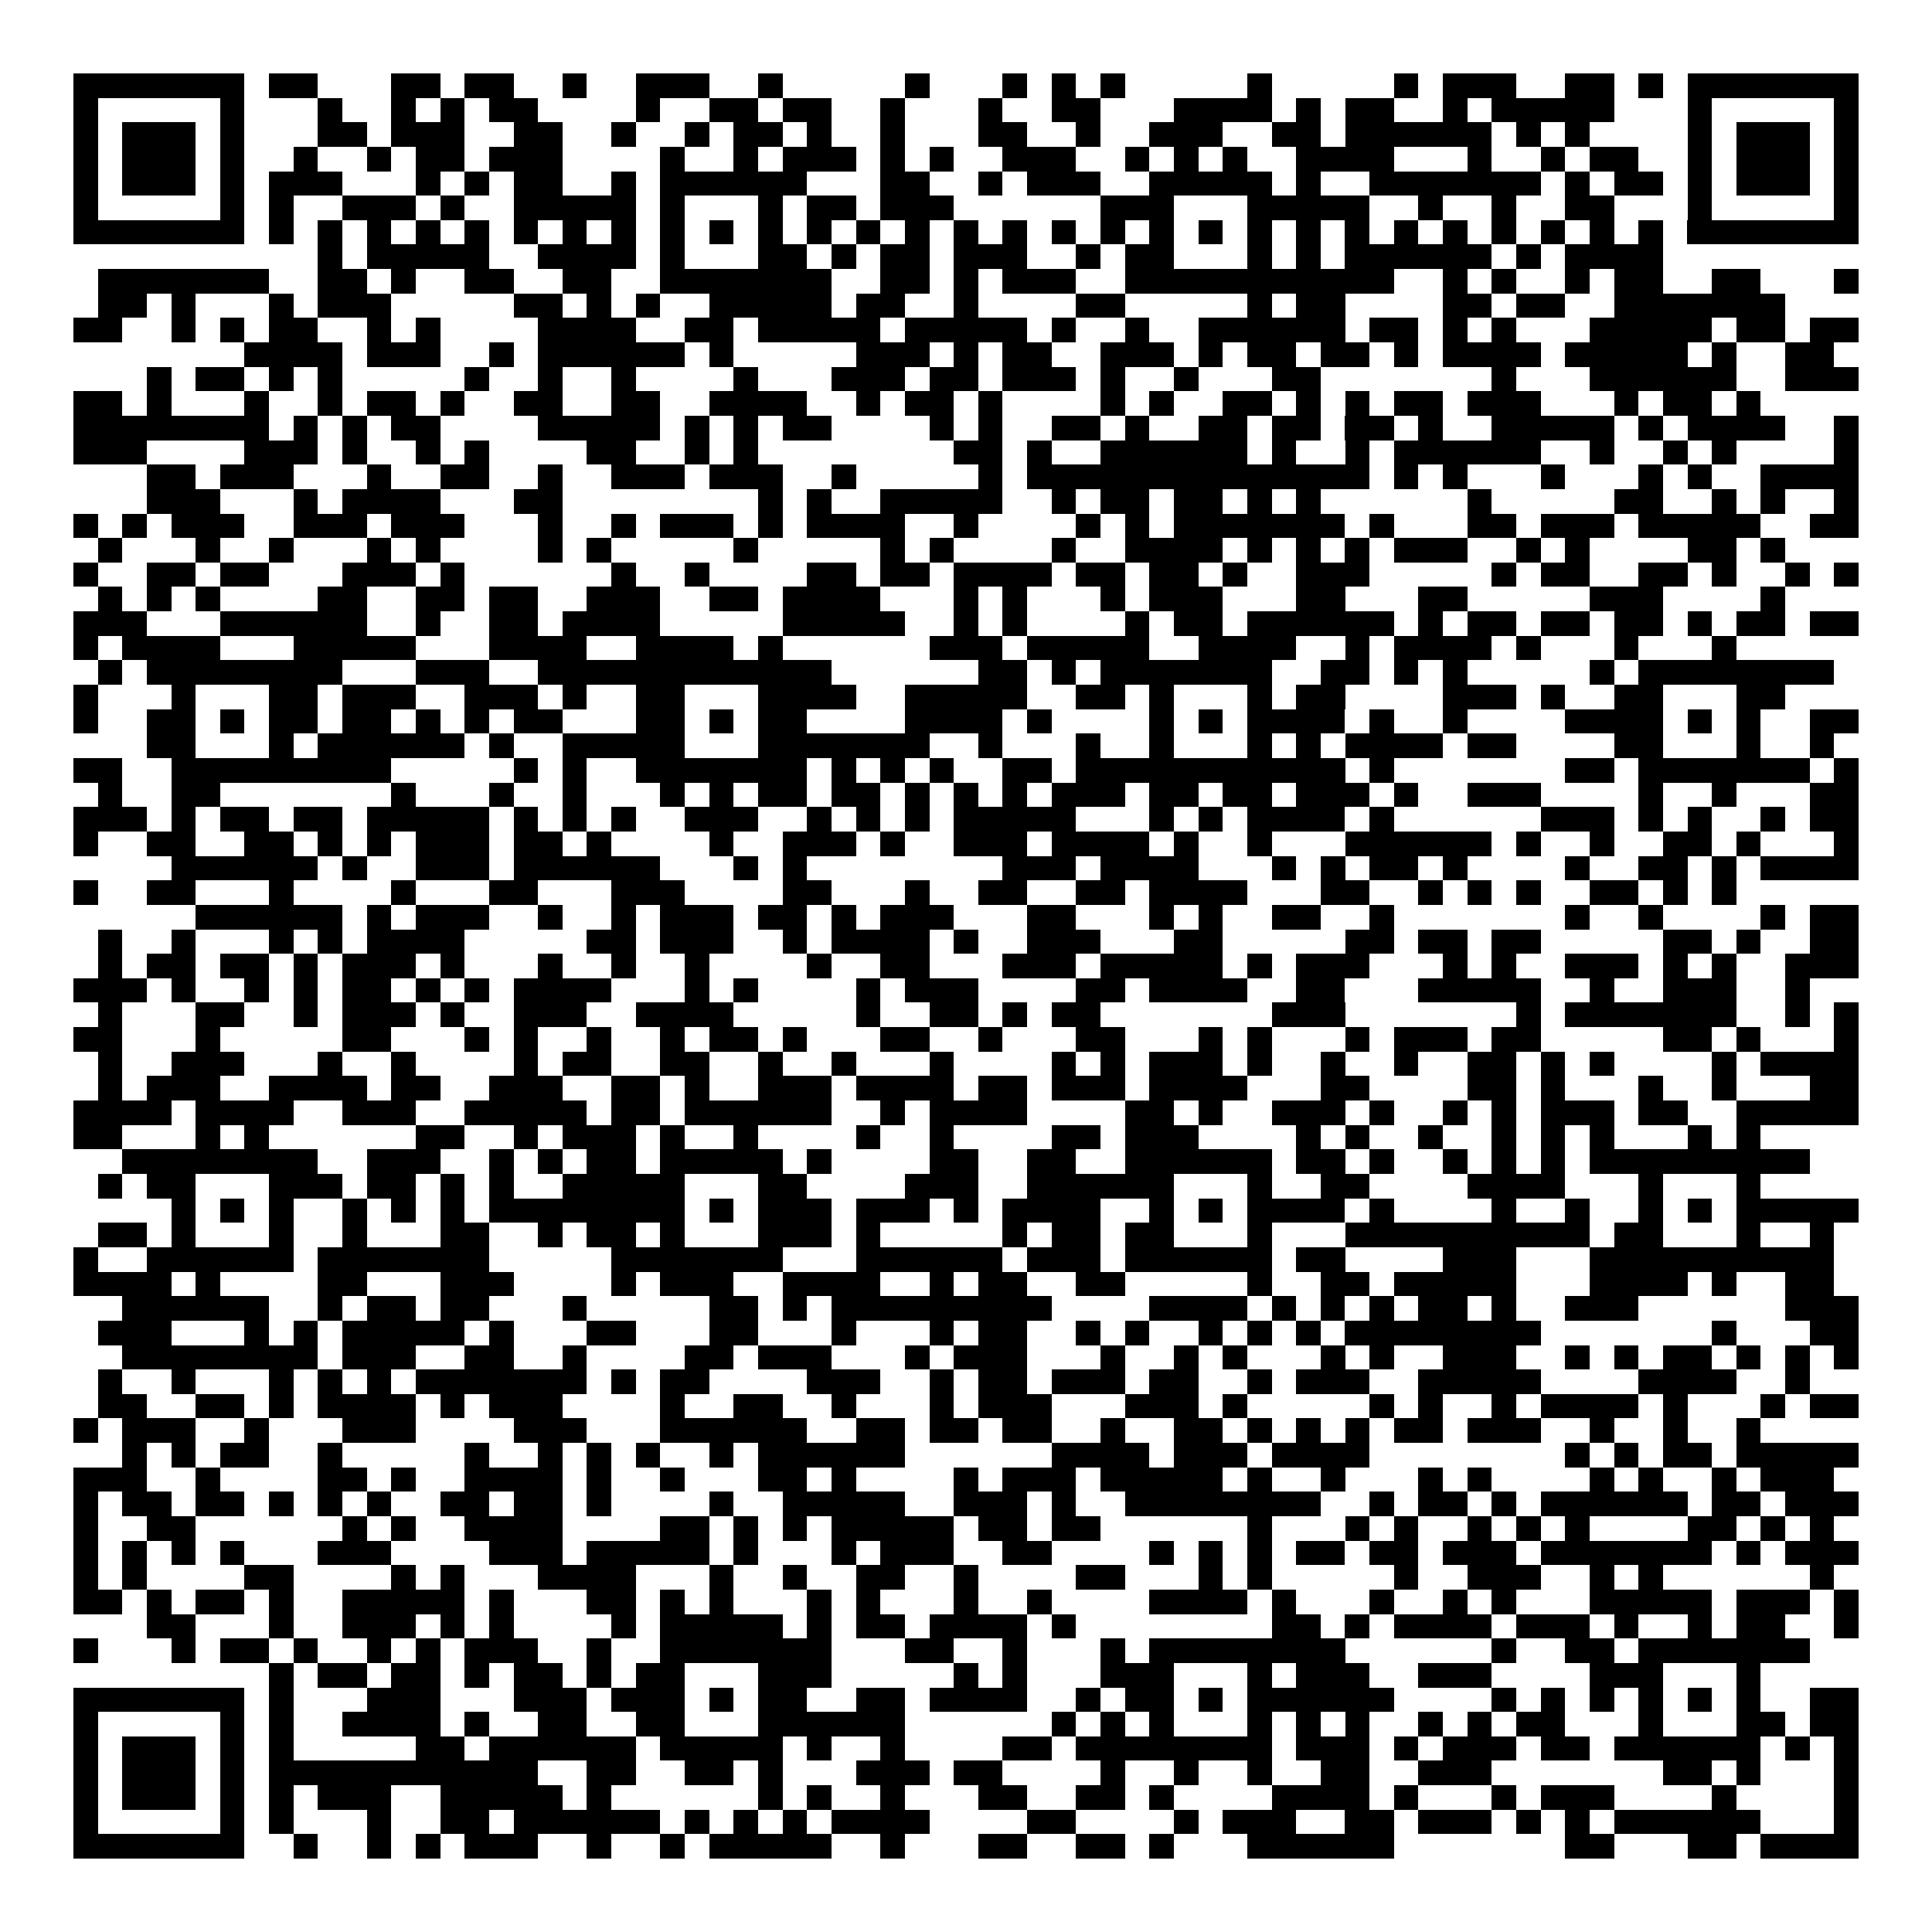 <svg xmlns="http://www.w3.org/2000/svg" width="176" height="176" viewBox="0 0 79 79" shape-rendering="crispEdges"><path fill="#ffffff" d="M0 0h79v79H0z"/><path stroke="#000000" d="M3 3.5h7m1 0h2m3 0h2m1 0h2m2 0h1m2 0h3m2 0h1m5 0h1m3 0h1m1 0h1m1 0h1m5 0h1m5 0h1m1 0h3m2 0h2m1 0h1m1 0h7M3 4.5h1m5 0h1m3 0h1m2 0h1m1 0h1m1 0h2m4 0h1m2 0h2m1 0h2m2 0h1m3 0h1m2 0h2m3 0h4m1 0h1m1 0h2m2 0h1m1 0h5m3 0h1m5 0h1M3 5.5h1m1 0h3m1 0h1m3 0h2m1 0h3m2 0h2m2 0h1m2 0h1m1 0h2m1 0h1m2 0h1m3 0h2m2 0h1m2 0h3m2 0h2m1 0h6m1 0h1m1 0h1m4 0h1m1 0h3m1 0h1M3 6.5h1m1 0h3m1 0h1m2 0h1m2 0h1m1 0h2m1 0h3m4 0h1m2 0h1m1 0h3m1 0h1m1 0h1m2 0h3m2 0h1m1 0h1m1 0h1m2 0h4m3 0h1m2 0h1m1 0h2m2 0h1m1 0h3m1 0h1M3 7.5h1m1 0h3m1 0h1m1 0h3m3 0h1m1 0h1m1 0h2m2 0h1m1 0h6m3 0h2m2 0h1m1 0h3m2 0h5m1 0h1m2 0h7m1 0h1m1 0h2m1 0h1m1 0h3m1 0h1M3 8.5h1m5 0h1m1 0h1m2 0h3m1 0h1m2 0h5m1 0h1m3 0h1m1 0h2m1 0h3m6 0h3m3 0h5m2 0h1m2 0h1m2 0h2m3 0h1m5 0h1M3 9.5h7m1 0h1m1 0h1m1 0h1m1 0h1m1 0h1m1 0h1m1 0h1m1 0h1m1 0h1m1 0h1m1 0h1m1 0h1m1 0h1m1 0h1m1 0h1m1 0h1m1 0h1m1 0h1m1 0h1m1 0h1m1 0h1m1 0h1m1 0h1m1 0h1m1 0h1m1 0h1m1 0h1m1 0h1m1 0h1m1 0h7M13 10.5h1m1 0h5m2 0h4m1 0h1m3 0h2m1 0h1m1 0h2m1 0h3m2 0h1m1 0h2m3 0h1m1 0h1m1 0h6m1 0h1m1 0h4M4 11.5h7m2 0h2m1 0h1m2 0h2m2 0h2m2 0h7m2 0h2m1 0h1m1 0h3m2 0h11m2 0h1m1 0h1m2 0h1m1 0h2m2 0h2m3 0h1M4 12.5h2m1 0h1m3 0h1m1 0h3m5 0h2m1 0h1m1 0h1m2 0h5m1 0h2m2 0h1m4 0h2m5 0h1m1 0h2m4 0h2m1 0h2m2 0h7M3 13.5h2m2 0h1m1 0h1m1 0h2m2 0h1m1 0h1m4 0h4m2 0h2m1 0h5m1 0h5m1 0h1m2 0h1m2 0h6m1 0h2m1 0h1m1 0h1m3 0h5m1 0h2m1 0h2M10 14.5h4m1 0h3m2 0h1m1 0h6m1 0h1m5 0h3m1 0h1m1 0h2m2 0h3m1 0h1m1 0h2m1 0h2m1 0h1m1 0h4m1 0h5m1 0h1m2 0h2M6 15.5h1m1 0h2m1 0h1m1 0h1m5 0h1m2 0h1m2 0h1m4 0h1m3 0h3m1 0h2m1 0h3m1 0h1m2 0h1m3 0h2m7 0h1m3 0h6m2 0h3M3 16.5h2m1 0h1m3 0h1m2 0h1m1 0h2m1 0h1m2 0h2m2 0h2m2 0h4m2 0h1m1 0h2m1 0h1m4 0h1m1 0h1m2 0h2m1 0h1m1 0h1m1 0h2m1 0h3m3 0h1m1 0h2m1 0h1M3 17.5h8m1 0h1m1 0h1m1 0h2m4 0h5m1 0h1m1 0h1m1 0h2m4 0h1m1 0h1m2 0h2m1 0h1m2 0h2m1 0h2m1 0h2m1 0h1m2 0h5m1 0h1m1 0h4m2 0h1M3 18.5h3m4 0h3m1 0h1m2 0h1m1 0h1m4 0h2m2 0h1m1 0h1m8 0h2m1 0h1m2 0h6m1 0h1m2 0h1m1 0h6m2 0h1m2 0h1m1 0h1m4 0h1M6 19.5h2m1 0h3m3 0h1m2 0h2m2 0h1m2 0h3m1 0h3m2 0h1m5 0h1m1 0h14m1 0h1m1 0h1m3 0h1m3 0h1m1 0h1m2 0h4M6 20.5h3m3 0h1m1 0h4m3 0h2m8 0h1m1 0h1m2 0h5m2 0h1m1 0h2m1 0h2m1 0h1m1 0h1m6 0h1m5 0h2m2 0h1m1 0h1m2 0h1M3 21.5h1m1 0h1m1 0h3m2 0h3m1 0h3m3 0h1m2 0h1m1 0h3m1 0h1m1 0h4m2 0h1m4 0h1m1 0h1m1 0h7m1 0h1m3 0h2m1 0h3m1 0h5m2 0h2M4 22.5h1m3 0h1m2 0h1m3 0h1m1 0h1m4 0h1m1 0h1m5 0h1m5 0h1m1 0h1m4 0h1m2 0h4m1 0h1m1 0h1m1 0h1m1 0h3m2 0h1m1 0h1m4 0h2m1 0h1M3 23.5h1m2 0h2m1 0h2m3 0h3m1 0h1m6 0h1m2 0h1m4 0h2m1 0h2m1 0h4m1 0h2m1 0h2m1 0h1m2 0h3m5 0h1m1 0h2m2 0h2m1 0h1m2 0h1m1 0h1M4 24.5h1m1 0h1m1 0h1m4 0h2m2 0h2m1 0h2m2 0h3m2 0h2m1 0h4m3 0h1m1 0h1m3 0h1m1 0h3m3 0h2m3 0h2m5 0h3m4 0h1M3 25.5h3m3 0h6m2 0h1m2 0h2m1 0h4m5 0h5m2 0h1m1 0h1m4 0h1m1 0h2m1 0h6m1 0h1m1 0h2m1 0h2m1 0h2m1 0h1m1 0h2m1 0h2M3 26.5h1m1 0h4m3 0h5m3 0h4m2 0h4m1 0h1m6 0h3m1 0h5m2 0h4m2 0h1m1 0h4m1 0h1m3 0h1m3 0h1M4 27.5h1m1 0h8m3 0h3m2 0h12m6 0h2m1 0h1m1 0h7m2 0h2m1 0h1m1 0h1m5 0h1m1 0h8M3 28.5h1m3 0h1m3 0h2m1 0h3m2 0h3m1 0h1m2 0h2m3 0h4m2 0h5m2 0h2m1 0h1m3 0h1m1 0h2m4 0h3m1 0h1m2 0h2m3 0h2M3 29.5h1m2 0h2m1 0h1m1 0h2m1 0h2m1 0h1m1 0h1m1 0h2m3 0h2m1 0h1m1 0h2m4 0h4m1 0h1m4 0h1m1 0h1m1 0h4m1 0h1m2 0h1m4 0h4m1 0h1m1 0h1m2 0h2M6 30.5h2m3 0h1m1 0h6m1 0h1m2 0h5m3 0h7m2 0h1m3 0h1m2 0h1m3 0h1m1 0h1m1 0h4m1 0h2m4 0h2m3 0h1m2 0h1M3 31.5h2m2 0h9m5 0h1m1 0h1m2 0h7m1 0h1m1 0h1m1 0h1m2 0h2m1 0h11m1 0h1m7 0h2m1 0h7m1 0h1M4 32.5h1m2 0h2m7 0h1m3 0h1m2 0h1m3 0h1m1 0h1m1 0h2m1 0h2m1 0h1m1 0h1m1 0h1m1 0h3m1 0h2m1 0h2m1 0h3m1 0h1m2 0h3m4 0h1m2 0h1m3 0h2M3 33.5h3m1 0h1m1 0h2m1 0h2m1 0h5m1 0h1m1 0h1m1 0h1m2 0h3m2 0h1m1 0h1m1 0h1m1 0h5m3 0h1m1 0h1m1 0h4m1 0h1m6 0h3m1 0h1m1 0h1m2 0h1m1 0h2M3 34.5h1m2 0h2m2 0h2m1 0h1m1 0h1m1 0h3m1 0h2m1 0h1m4 0h1m2 0h3m1 0h1m2 0h3m1 0h4m1 0h1m2 0h1m3 0h6m1 0h1m2 0h1m2 0h2m1 0h1m3 0h1M7 35.5h6m1 0h1m2 0h3m1 0h6m3 0h1m1 0h1m8 0h3m1 0h4m3 0h1m1 0h1m1 0h2m1 0h1m4 0h1m2 0h2m1 0h1m1 0h4M3 36.5h1m2 0h2m3 0h1m4 0h1m3 0h2m3 0h3m4 0h2m3 0h1m2 0h2m2 0h2m1 0h4m3 0h2m2 0h1m1 0h1m1 0h1m2 0h2m1 0h1m1 0h1M8 37.5h6m1 0h1m1 0h3m2 0h1m2 0h1m1 0h3m1 0h2m1 0h1m1 0h3m3 0h2m3 0h1m1 0h1m2 0h2m2 0h1m7 0h1m2 0h1m4 0h1m1 0h2M4 38.5h1m2 0h1m3 0h1m1 0h1m1 0h4m5 0h2m1 0h3m2 0h1m1 0h4m1 0h1m2 0h3m3 0h2m5 0h2m1 0h2m1 0h2m5 0h2m1 0h1m2 0h2M4 39.5h1m1 0h2m1 0h2m1 0h1m1 0h3m1 0h1m3 0h1m2 0h1m2 0h1m4 0h1m2 0h2m3 0h3m1 0h5m1 0h1m1 0h3m3 0h1m1 0h1m2 0h3m1 0h1m1 0h1m2 0h3M3 40.5h3m1 0h1m2 0h1m1 0h1m1 0h2m1 0h1m1 0h1m1 0h4m3 0h1m1 0h1m4 0h1m1 0h3m4 0h2m1 0h4m2 0h2m3 0h5m2 0h1m2 0h3m2 0h1M4 41.5h1m3 0h2m2 0h1m1 0h3m1 0h1m2 0h3m2 0h4m5 0h1m2 0h2m1 0h1m1 0h2m7 0h3m7 0h1m1 0h7m2 0h1m1 0h1M3 42.5h2m3 0h1m5 0h2m3 0h1m1 0h1m2 0h1m2 0h1m1 0h2m1 0h1m3 0h2m2 0h1m3 0h2m3 0h1m1 0h1m3 0h1m1 0h3m1 0h2m5 0h2m1 0h1m3 0h1M4 43.5h1m2 0h3m3 0h1m2 0h1m4 0h1m1 0h2m2 0h2m2 0h1m2 0h1m3 0h1m4 0h1m1 0h1m1 0h3m1 0h1m2 0h1m2 0h1m2 0h2m1 0h1m1 0h1m4 0h1m1 0h4M4 44.5h1m1 0h3m2 0h4m1 0h2m2 0h3m2 0h2m1 0h1m2 0h3m1 0h4m1 0h2m1 0h3m1 0h4m3 0h2m4 0h2m1 0h1m3 0h1m2 0h1m3 0h2M3 45.5h4m1 0h4m2 0h3m2 0h5m1 0h2m1 0h6m2 0h1m1 0h4m4 0h2m1 0h1m2 0h3m1 0h1m2 0h1m1 0h1m1 0h3m1 0h2m2 0h5M3 46.5h2m3 0h1m1 0h1m6 0h2m2 0h1m1 0h3m1 0h1m2 0h1m4 0h1m2 0h1m4 0h2m1 0h3m4 0h1m1 0h1m2 0h1m2 0h1m1 0h1m1 0h1m3 0h1m1 0h1M5 47.5h8m2 0h3m2 0h1m1 0h1m1 0h2m1 0h5m1 0h1m4 0h2m2 0h2m2 0h6m1 0h2m1 0h1m2 0h1m1 0h1m1 0h1m1 0h9M4 48.5h1m1 0h2m3 0h3m1 0h2m1 0h1m1 0h1m2 0h5m3 0h2m4 0h3m2 0h6m3 0h1m2 0h2m4 0h4m3 0h1m3 0h1M7 49.5h1m1 0h1m1 0h1m2 0h1m1 0h1m1 0h1m1 0h8m1 0h1m1 0h3m1 0h3m1 0h1m1 0h4m2 0h1m1 0h1m1 0h4m1 0h1m4 0h1m2 0h1m2 0h1m1 0h1m1 0h5M4 50.5h2m1 0h1m3 0h1m2 0h1m3 0h2m2 0h1m1 0h2m1 0h1m3 0h3m1 0h1m5 0h1m1 0h2m1 0h2m3 0h1m3 0h10m1 0h2m3 0h1m2 0h1M3 51.5h1m2 0h6m1 0h7m5 0h7m3 0h6m1 0h3m1 0h6m1 0h2m4 0h3m3 0h10M3 52.5h4m1 0h1m4 0h2m3 0h3m4 0h1m1 0h3m2 0h4m2 0h1m1 0h2m2 0h2m5 0h1m2 0h2m1 0h5m3 0h4m1 0h1m2 0h2M5 53.5h6m2 0h1m1 0h2m1 0h2m3 0h1m5 0h2m1 0h1m1 0h9m4 0h4m1 0h1m1 0h1m1 0h1m1 0h2m1 0h1m2 0h3m6 0h3M4 54.5h3m3 0h1m1 0h1m1 0h5m1 0h1m3 0h2m3 0h2m3 0h1m3 0h1m1 0h2m2 0h1m1 0h1m2 0h1m1 0h1m1 0h1m1 0h8m7 0h1m3 0h2M5 55.5h8m1 0h3m2 0h2m2 0h1m4 0h2m1 0h3m3 0h1m1 0h3m3 0h1m2 0h1m1 0h1m3 0h1m1 0h1m2 0h3m2 0h1m1 0h1m1 0h2m1 0h1m1 0h1m1 0h1M4 56.5h1m2 0h1m3 0h1m1 0h1m1 0h1m1 0h7m1 0h1m1 0h2m4 0h3m2 0h1m1 0h2m1 0h3m1 0h2m2 0h1m1 0h3m2 0h5m4 0h4m2 0h1M4 57.5h2m2 0h2m1 0h1m1 0h4m1 0h1m1 0h3m4 0h1m2 0h2m2 0h1m3 0h1m1 0h3m3 0h3m1 0h1m5 0h1m1 0h1m2 0h1m1 0h4m1 0h1m3 0h1m1 0h2M3 58.5h1m1 0h3m2 0h1m3 0h3m4 0h3m3 0h6m2 0h2m1 0h2m1 0h2m2 0h1m2 0h2m1 0h1m1 0h1m1 0h1m1 0h2m1 0h3m2 0h1m2 0h1m2 0h1M5 59.5h1m1 0h1m1 0h2m2 0h1m5 0h1m2 0h1m1 0h1m1 0h1m2 0h1m1 0h6m6 0h4m1 0h3m1 0h4m8 0h1m1 0h1m1 0h2m1 0h5M3 60.5h3m2 0h1m4 0h2m1 0h1m2 0h4m1 0h1m2 0h1m3 0h2m1 0h1m4 0h1m1 0h3m1 0h5m1 0h1m2 0h1m3 0h1m1 0h1m4 0h1m1 0h1m2 0h1m1 0h3M3 61.5h1m1 0h2m1 0h2m1 0h1m1 0h1m1 0h1m2 0h2m1 0h2m1 0h1m4 0h1m2 0h5m2 0h3m1 0h1m2 0h8m2 0h1m1 0h2m1 0h1m1 0h6m1 0h2m1 0h3M3 62.5h1m2 0h2m6 0h1m1 0h1m2 0h4m4 0h2m1 0h1m1 0h1m1 0h5m1 0h2m1 0h2m6 0h1m3 0h1m1 0h1m2 0h1m1 0h1m1 0h1m4 0h2m1 0h1m1 0h1M3 63.5h1m1 0h1m1 0h1m1 0h1m3 0h3m4 0h3m1 0h5m1 0h1m3 0h1m1 0h3m2 0h2m4 0h1m1 0h1m1 0h1m1 0h2m1 0h2m1 0h3m1 0h7m1 0h1m1 0h3M3 64.5h1m1 0h1m4 0h2m4 0h1m1 0h1m3 0h4m3 0h1m2 0h1m2 0h2m2 0h1m4 0h2m3 0h1m1 0h1m5 0h1m2 0h3m2 0h1m1 0h1m6 0h1M3 65.5h2m1 0h1m1 0h2m1 0h1m2 0h5m1 0h1m3 0h2m1 0h1m1 0h1m3 0h1m1 0h1m3 0h1m2 0h1m4 0h4m1 0h1m3 0h1m2 0h1m1 0h1m3 0h5m1 0h3m1 0h1M6 66.5h2m3 0h1m2 0h3m1 0h1m1 0h1m4 0h1m1 0h5m1 0h1m1 0h2m1 0h4m1 0h1m8 0h2m1 0h1m1 0h4m1 0h3m1 0h1m2 0h1m1 0h2m2 0h1M3 67.5h1m3 0h1m1 0h2m1 0h1m2 0h1m1 0h1m1 0h3m2 0h1m2 0h7m3 0h2m2 0h1m3 0h1m1 0h8m6 0h1m2 0h2m1 0h7M11 68.5h1m1 0h2m1 0h2m1 0h1m1 0h2m1 0h1m1 0h2m3 0h3m5 0h1m1 0h1m3 0h3m3 0h1m1 0h3m2 0h3m4 0h3m3 0h1M3 69.5h7m1 0h1m3 0h3m3 0h3m1 0h3m1 0h1m1 0h2m2 0h2m1 0h4m2 0h1m1 0h2m1 0h1m1 0h6m4 0h1m1 0h1m1 0h1m1 0h1m1 0h1m1 0h1m2 0h2M3 70.5h1m5 0h1m1 0h1m2 0h4m1 0h1m2 0h2m2 0h2m3 0h6m6 0h1m1 0h1m1 0h1m3 0h1m1 0h1m1 0h1m2 0h1m1 0h1m1 0h2m3 0h1m3 0h2m1 0h2M3 71.5h1m1 0h3m1 0h1m1 0h1m5 0h2m1 0h6m1 0h5m1 0h1m2 0h1m4 0h2m1 0h8m1 0h3m1 0h1m1 0h3m1 0h2m1 0h6m1 0h1m1 0h1M3 72.5h1m1 0h3m1 0h1m1 0h11m2 0h2m2 0h2m1 0h1m3 0h3m1 0h2m4 0h1m2 0h1m2 0h1m2 0h2m2 0h3m7 0h2m1 0h1m3 0h1M3 73.5h1m1 0h3m1 0h1m1 0h1m1 0h3m2 0h5m1 0h1m6 0h1m1 0h1m2 0h1m3 0h2m2 0h2m1 0h1m4 0h4m1 0h1m3 0h1m1 0h3m4 0h1m4 0h1M3 74.5h1m5 0h1m1 0h1m3 0h1m2 0h2m1 0h6m1 0h1m1 0h1m1 0h1m1 0h4m4 0h2m4 0h1m1 0h3m2 0h2m1 0h3m1 0h1m1 0h1m1 0h6m3 0h1M3 75.5h7m2 0h1m2 0h1m1 0h1m1 0h3m2 0h1m2 0h1m1 0h5m2 0h1m3 0h2m2 0h2m1 0h1m3 0h6m7 0h2m3 0h2m1 0h4"/></svg>
